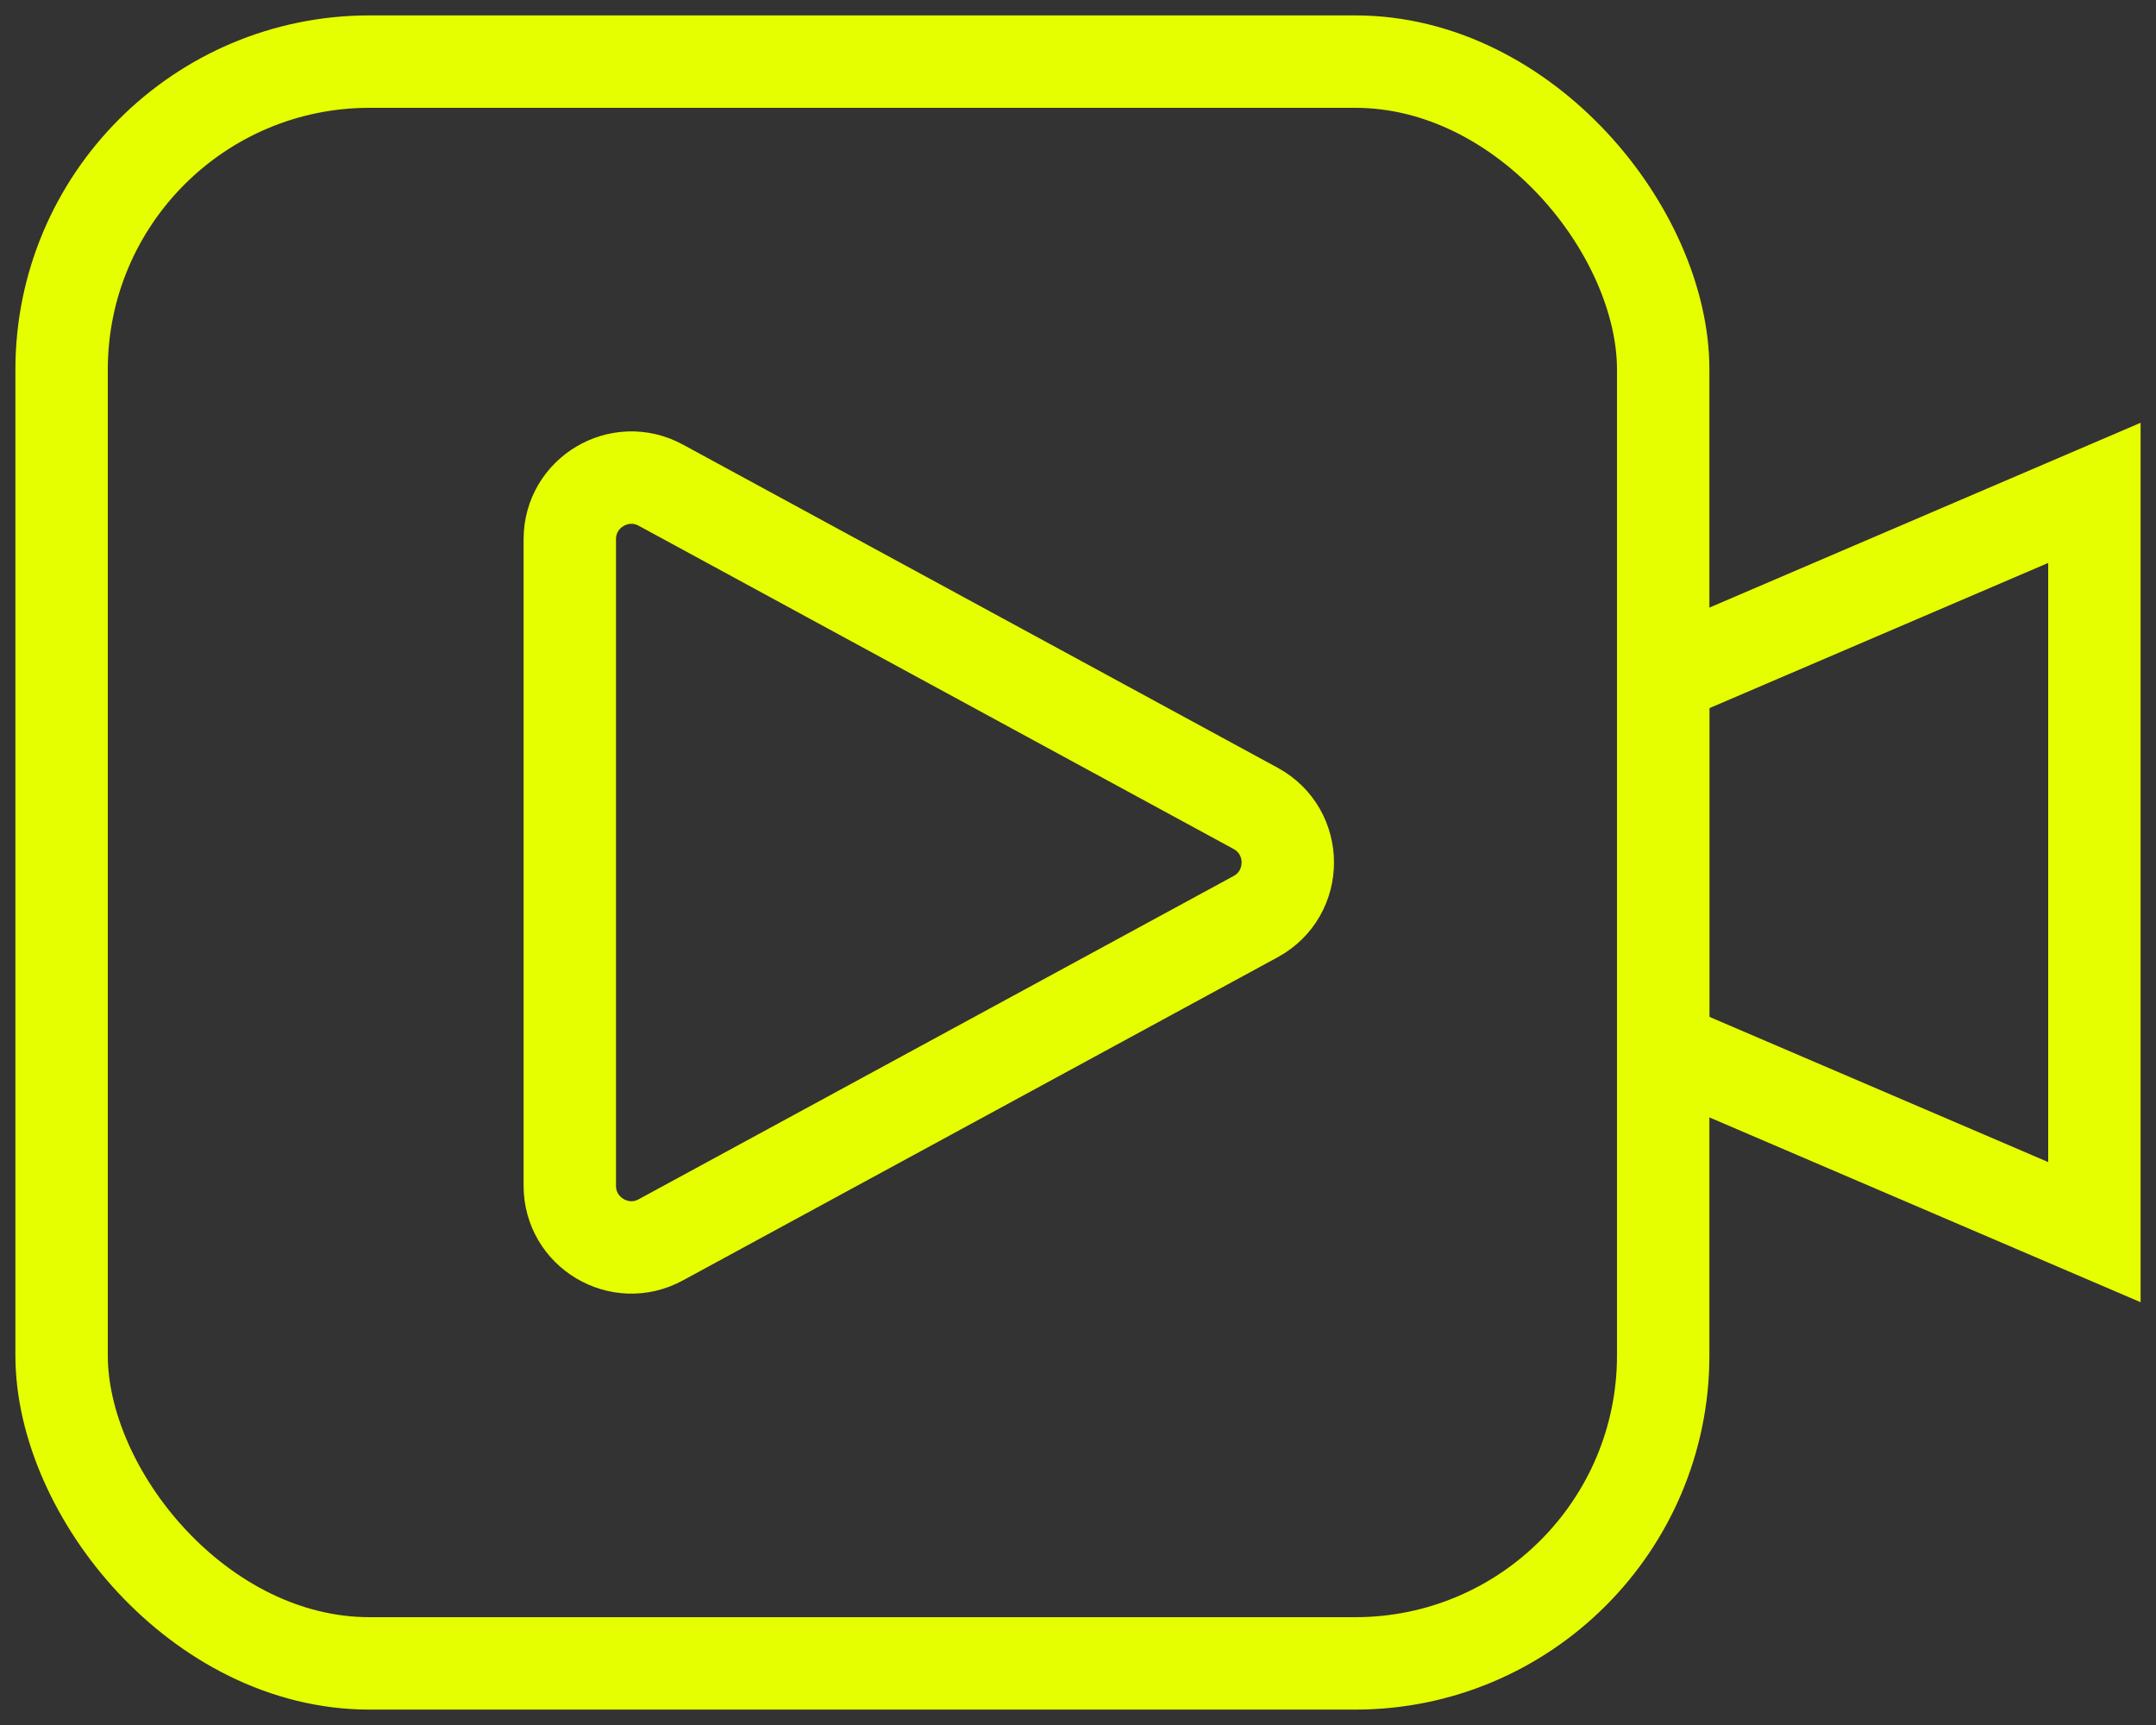 <svg width="35" height="28" viewBox="0 0 35 28" fill="none" xmlns="http://www.w3.org/2000/svg">
<rect x="0" y="0" width="35" height="28" fill="#333333" stroke="none"/>
<rect x="1" y="1" width="26" height="26" rx="5" stroke="#E6FF00" stroke-width="1.5"/>
<path d="M34 20L34 8L27 11L27 17L34 20Z" stroke="#E6FF00" stroke-width="1.5"/>
<path d="M20.383 13.121C21.08 13.5 21.08 14.5 20.383 14.879L10.727 20.125C10.061 20.488 9.25 20.005 9.25 19.247L9.25 8.753C9.25 7.995 10.061 7.513 10.727 7.875L20.383 13.121Z" stroke="#E6FF00" stroke-width="1.5"/>
</svg>
